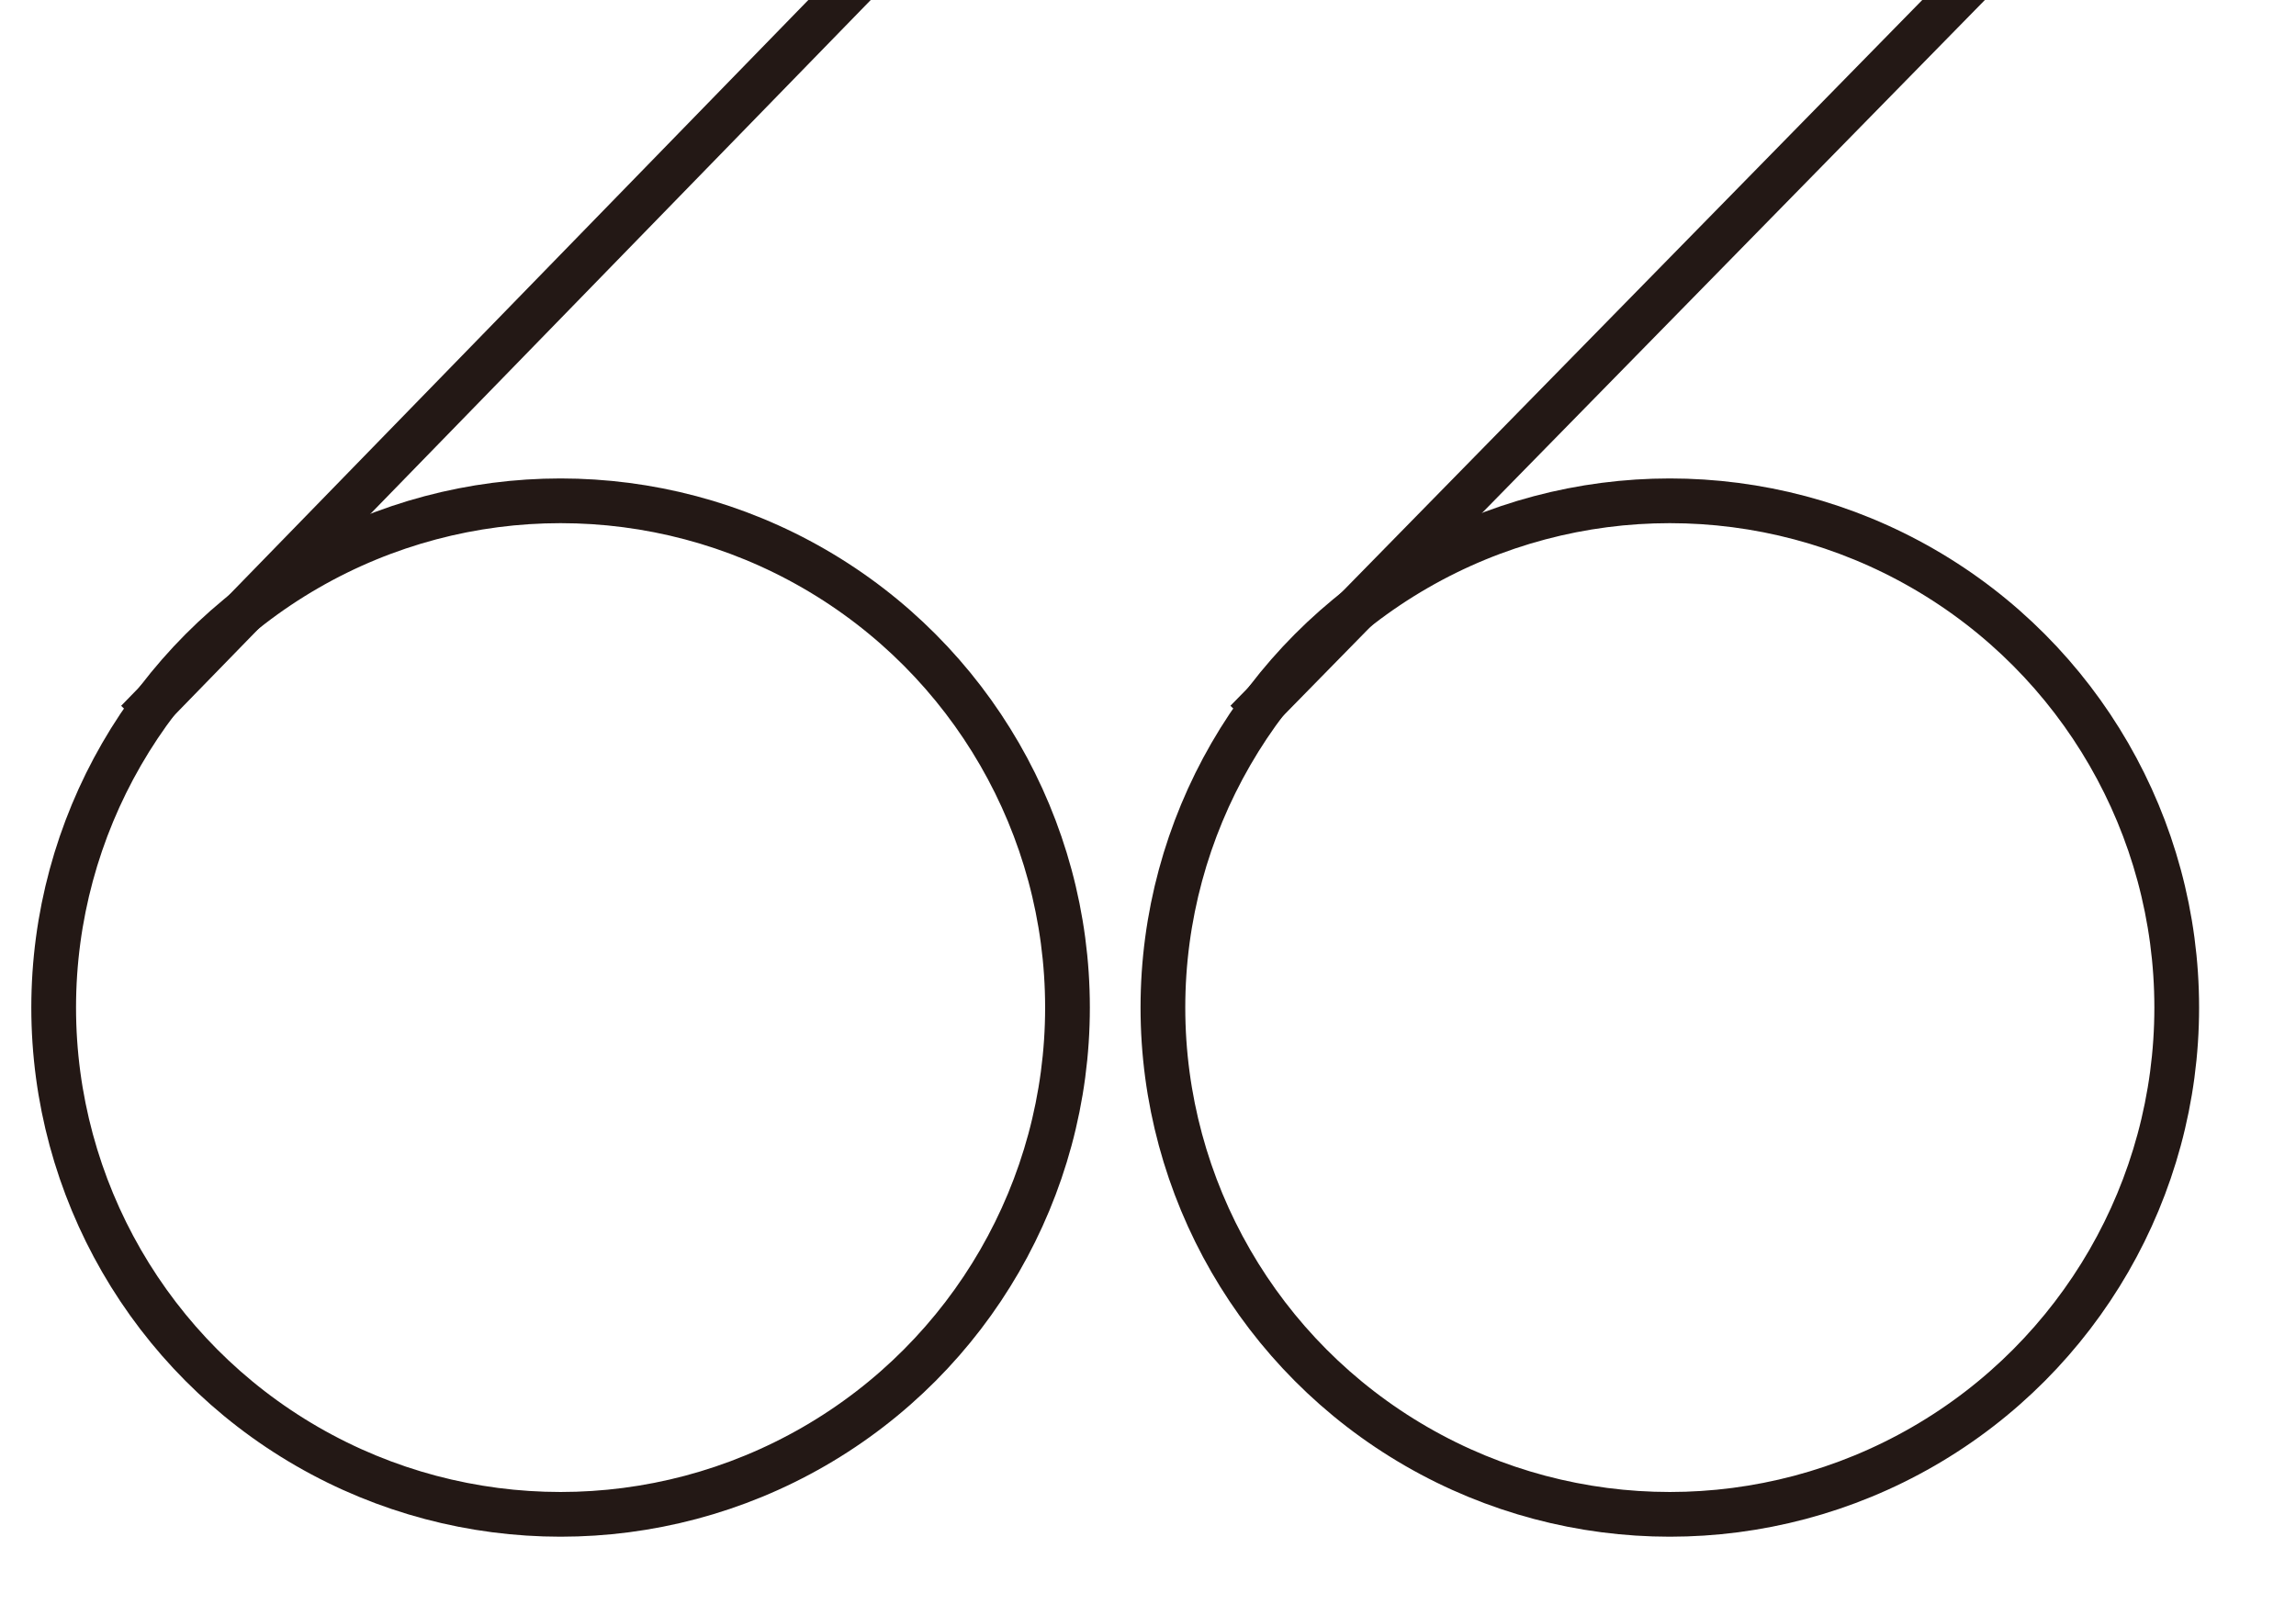 <?xml version="1.0" encoding="utf-8"?>
<!-- Generator: Adobe Illustrator 16.0.0, SVG Export Plug-In . SVG Version: 6.00 Build 0)  -->
<!DOCTYPE svg PUBLIC "-//W3C//DTD SVG 1.1//EN" "http://www.w3.org/Graphics/SVG/1.1/DTD/svg11.dtd">
<svg version="1.1" id="Layer_1" xmlns="http://www.w3.org/2000/svg" xmlns:xlink="http://www.w3.org/1999/xlink" x="0px" y="0px"
	 width="38.5px" height="26.9px" viewBox="5.3 -3.9 38.5 26.9" style="enable-background:new 5.3 -3.9 38.5 26.9;"
	 xml:space="preserve">
<style type="text/css">
<![CDATA[
	.st0{fill:none;stroke:#231815;stroke-width:0.75;stroke-miterlimit:10;}
]]>
</style>
<circle class="st0" cx="14.7" cy="13" r="8.5"/>
<line class="st0" x1="7.6" y1="8.2" x2="22.2" y2="-6.8"/>
<circle class="st0" cx="33.3" cy="13" r="8.5"/>
<line class="st0" x1="26.2" y1="8.2" x2="40.9" y2="-6.8"/>
</svg>
